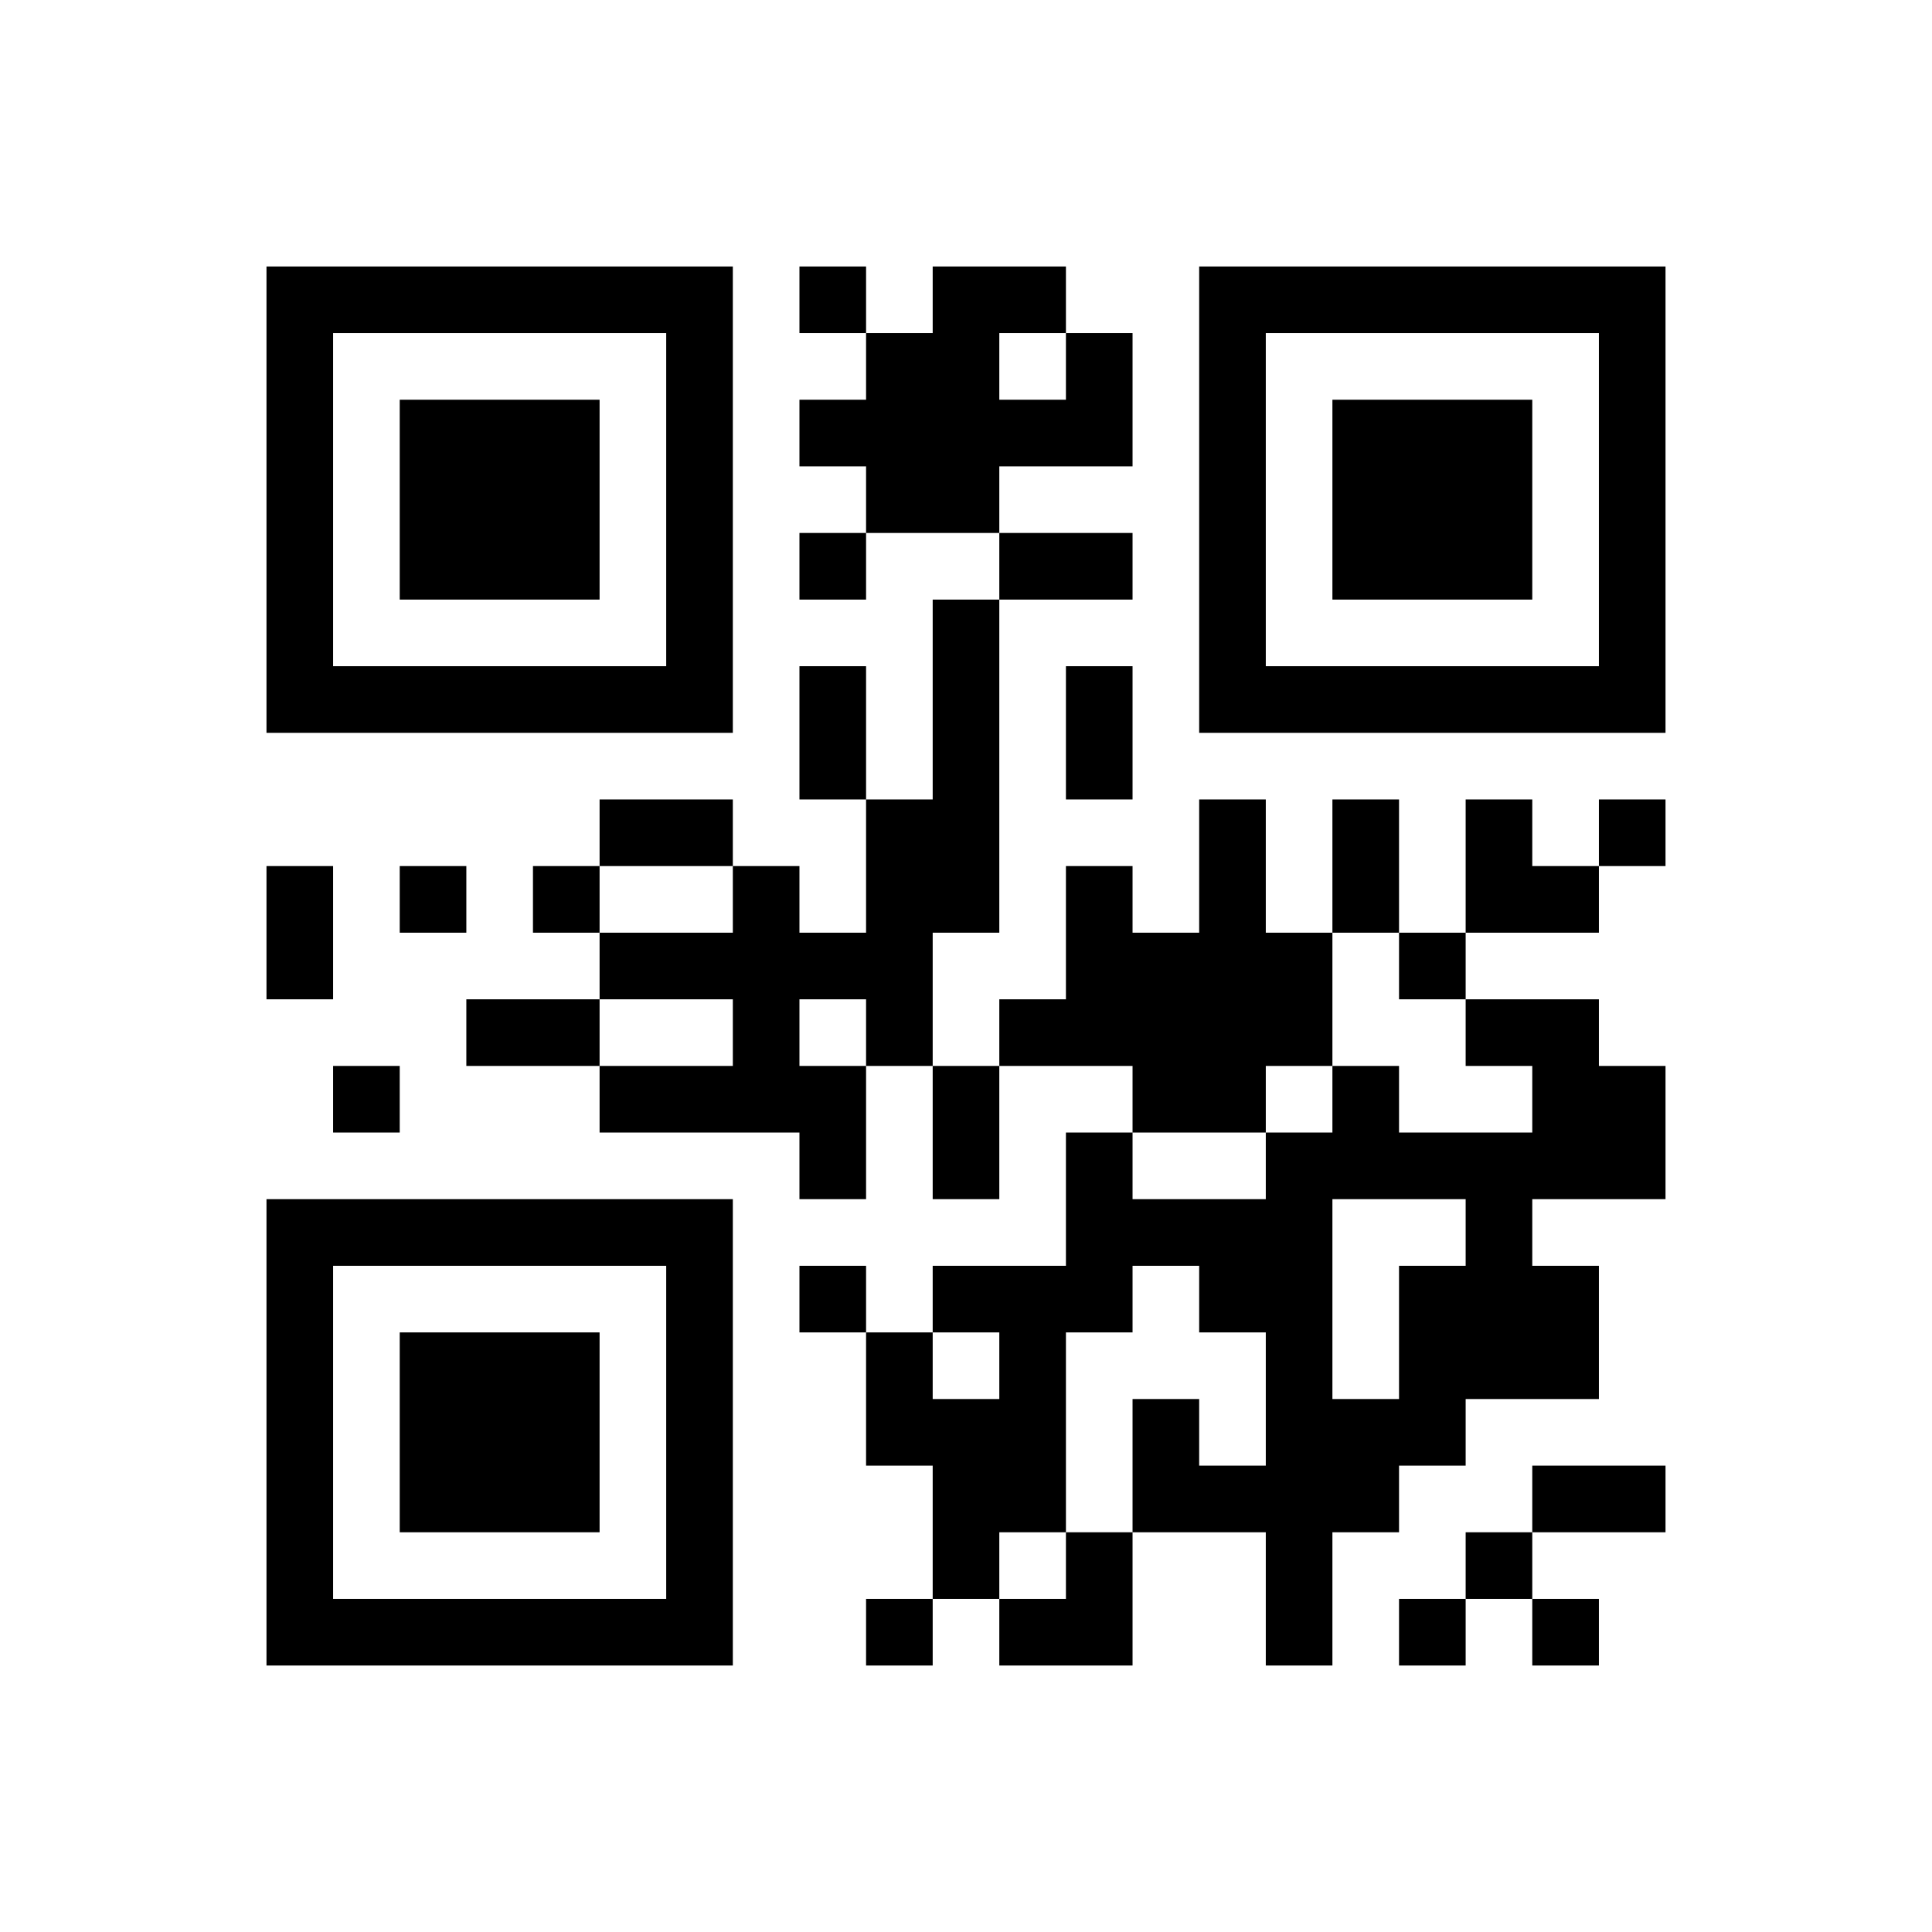 ﻿<?xml version="1.0" encoding="UTF-8"?>
<!DOCTYPE svg PUBLIC "-//W3C//DTD SVG 1.1//EN" "http://www.w3.org/Graphics/SVG/1.1/DTD/svg11.dtd">
<svg xmlns="http://www.w3.org/2000/svg" version="1.1" viewBox="0 0 29 29" stroke="none">
	<rect width="100%" height="100%" fill="#ffffff"/>
	<path d="M4,4h7v1h-7z M12,4h1v1h-1z M14,4h1v4h-1z M15,4h1v1h-1z M18,4h7v1h-7z M4,5h1v6h-1z M10,5h1v6h-1z M13,5h1v3h-1z M16,5h1v2h-1z M18,5h1v6h-1z M24,5h1v6h-1z M6,6h3v3h-3z M12,6h1v1h-1z M15,6h1v1h-1z M20,6h3v3h-3z M12,8h1v1h-1z M15,8h2v1h-2z M14,9h1v5h-1z M5,10h5v1h-5z M12,10h1v2h-1z M16,10h1v2h-1z M19,10h5v1h-5z M9,12h2v1h-2z M13,12h1v4h-1z M18,12h1v5h-1z M20,12h1v2h-1z M22,12h1v2h-1z M24,12h1v1h-1z M4,13h1v2h-1z M6,13h1v1h-1z M8,13h1v1h-1z M11,13h1v4h-1z M16,13h1v3h-1z M23,13h1v1h-1z M9,14h2v1h-2z M12,14h1v1h-1z M17,14h1v3h-1z M19,14h1v2h-1z M21,14h1v1h-1z M7,15h2v1h-2z M15,15h1v1h-1z M22,15h2v1h-2z M5,16h1v1h-1z M9,16h2v1h-2z M12,16h1v2h-1z M14,16h1v2h-1z M20,16h1v2h-1z M23,16h2v2h-2z M16,17h1v3h-1z M19,17h1v8h-1z M21,17h2v1h-2z M4,18h7v1h-7z M17,18h2v1h-2z M22,18h1v3h-1z M4,19h1v6h-1z M10,19h1v6h-1z M12,19h1v1h-1z M14,19h2v1h-2z M18,19h1v1h-1z M21,19h1v3h-1z M23,19h1v2h-1z M6,20h3v3h-3z M13,20h1v2h-1z M15,20h1v3h-1z M14,21h1v3h-1z M17,21h1v2h-1z M20,21h1v2h-1z M18,22h1v1h-1z M23,22h2v1h-2z M16,23h1v2h-1z M22,23h1v1h-1z M5,24h5v1h-5z M13,24h1v1h-1z M15,24h1v1h-1z M21,24h1v1h-1z M23,24h1v1h-1z" fill="#000000"/>
</svg>
